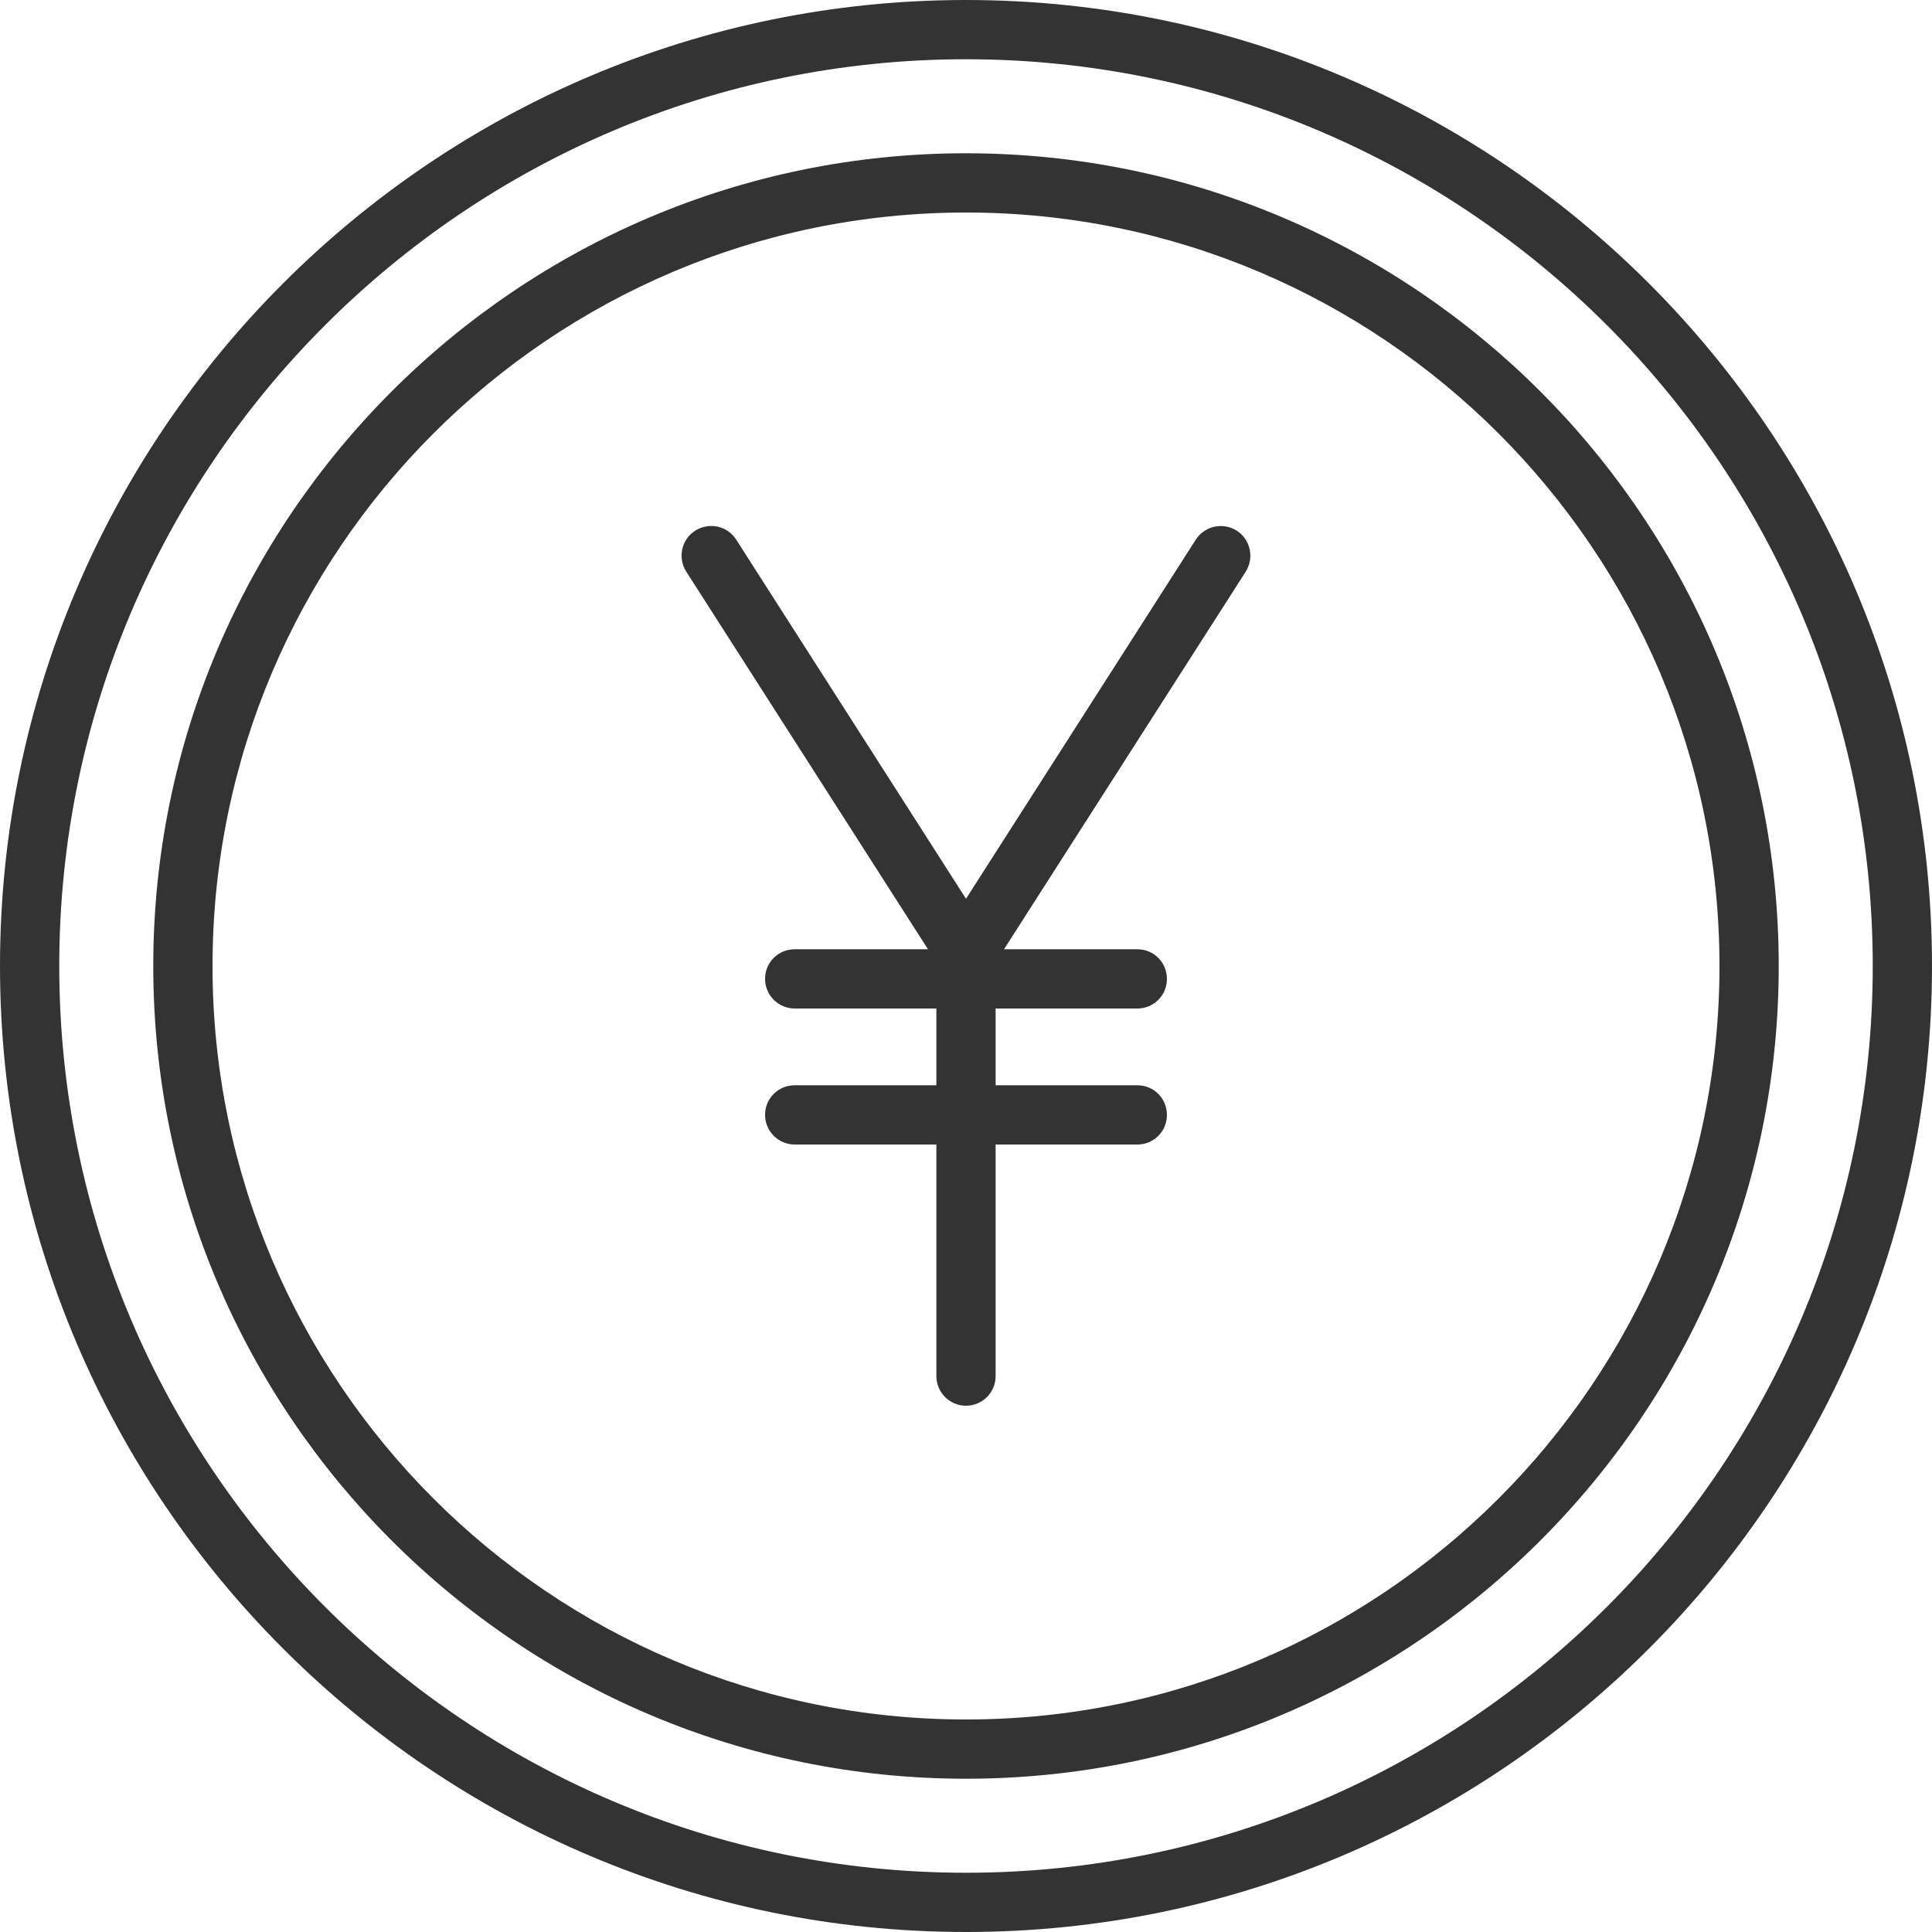 <?xml version="1.0" encoding="UTF-8"?><svg id="_レイヤー_1" xmlns="http://www.w3.org/2000/svg" viewBox="0 0 75 75"><defs><style>.cls-1{fill:#333;}</style></defs><g><path class="cls-1" d="M37.5,69.05c-17.4,0-31.55-14.15-31.55-31.55S20.1,5.95,37.5,5.95s31.55,14.15,31.55,31.55-14.15,31.55-31.55,31.55Zm0-60.8c-16.13,0-29.25,13.12-29.25,29.25s13.12,29.25,29.25,29.25,29.25-13.12,29.25-29.25-13.12-29.25-29.25-29.25Z"/><path class="cls-1" d="M37.5,75C16.82,75,0,58.18,0,37.5S16.82,0,37.5,0s37.5,16.82,37.5,37.5-16.82,37.5-37.5,37.5Zm0-72.7C18.09,2.3,2.3,18.09,2.3,37.5s15.79,35.2,35.2,35.2,35.2-15.79,35.2-35.2S56.91,2.3,37.5,2.3Z"/></g><g><path class="cls-1" d="M37.5,38.17c-.39,0-.76-.2-.97-.53l-9.89-15.45c-.34-.53-.19-1.25,.35-1.59,.54-.34,1.25-.19,1.59,.35l8.92,13.94,8.92-13.94c.34-.53,1.05-.69,1.59-.35,.53,.34,.69,1.05,.35,1.59l-9.89,15.45c-.21,.33-.58,.53-.97,.53Z"/><path class="cls-1" d="M37.5,54.57c-.63,0-1.15-.51-1.15-1.15v-16.4c0-.63,.51-1.15,1.15-1.15s1.15,.51,1.15,1.15v16.4c0,.63-.51,1.15-1.15,1.15Z"/><path class="cls-1" d="M44.15,39.15h-13.3c-.63,0-1.15-.51-1.15-1.15s.51-1.15,1.15-1.15h13.3c.64,0,1.15,.51,1.15,1.15s-.51,1.15-1.15,1.15Z"/><path class="cls-1" d="M44.15,44.43h-13.3c-.63,0-1.15-.51-1.15-1.15s.51-1.15,1.15-1.15h13.3c.64,0,1.15,.51,1.15,1.15s-.51,1.15-1.15,1.15Z"/></g></svg>
